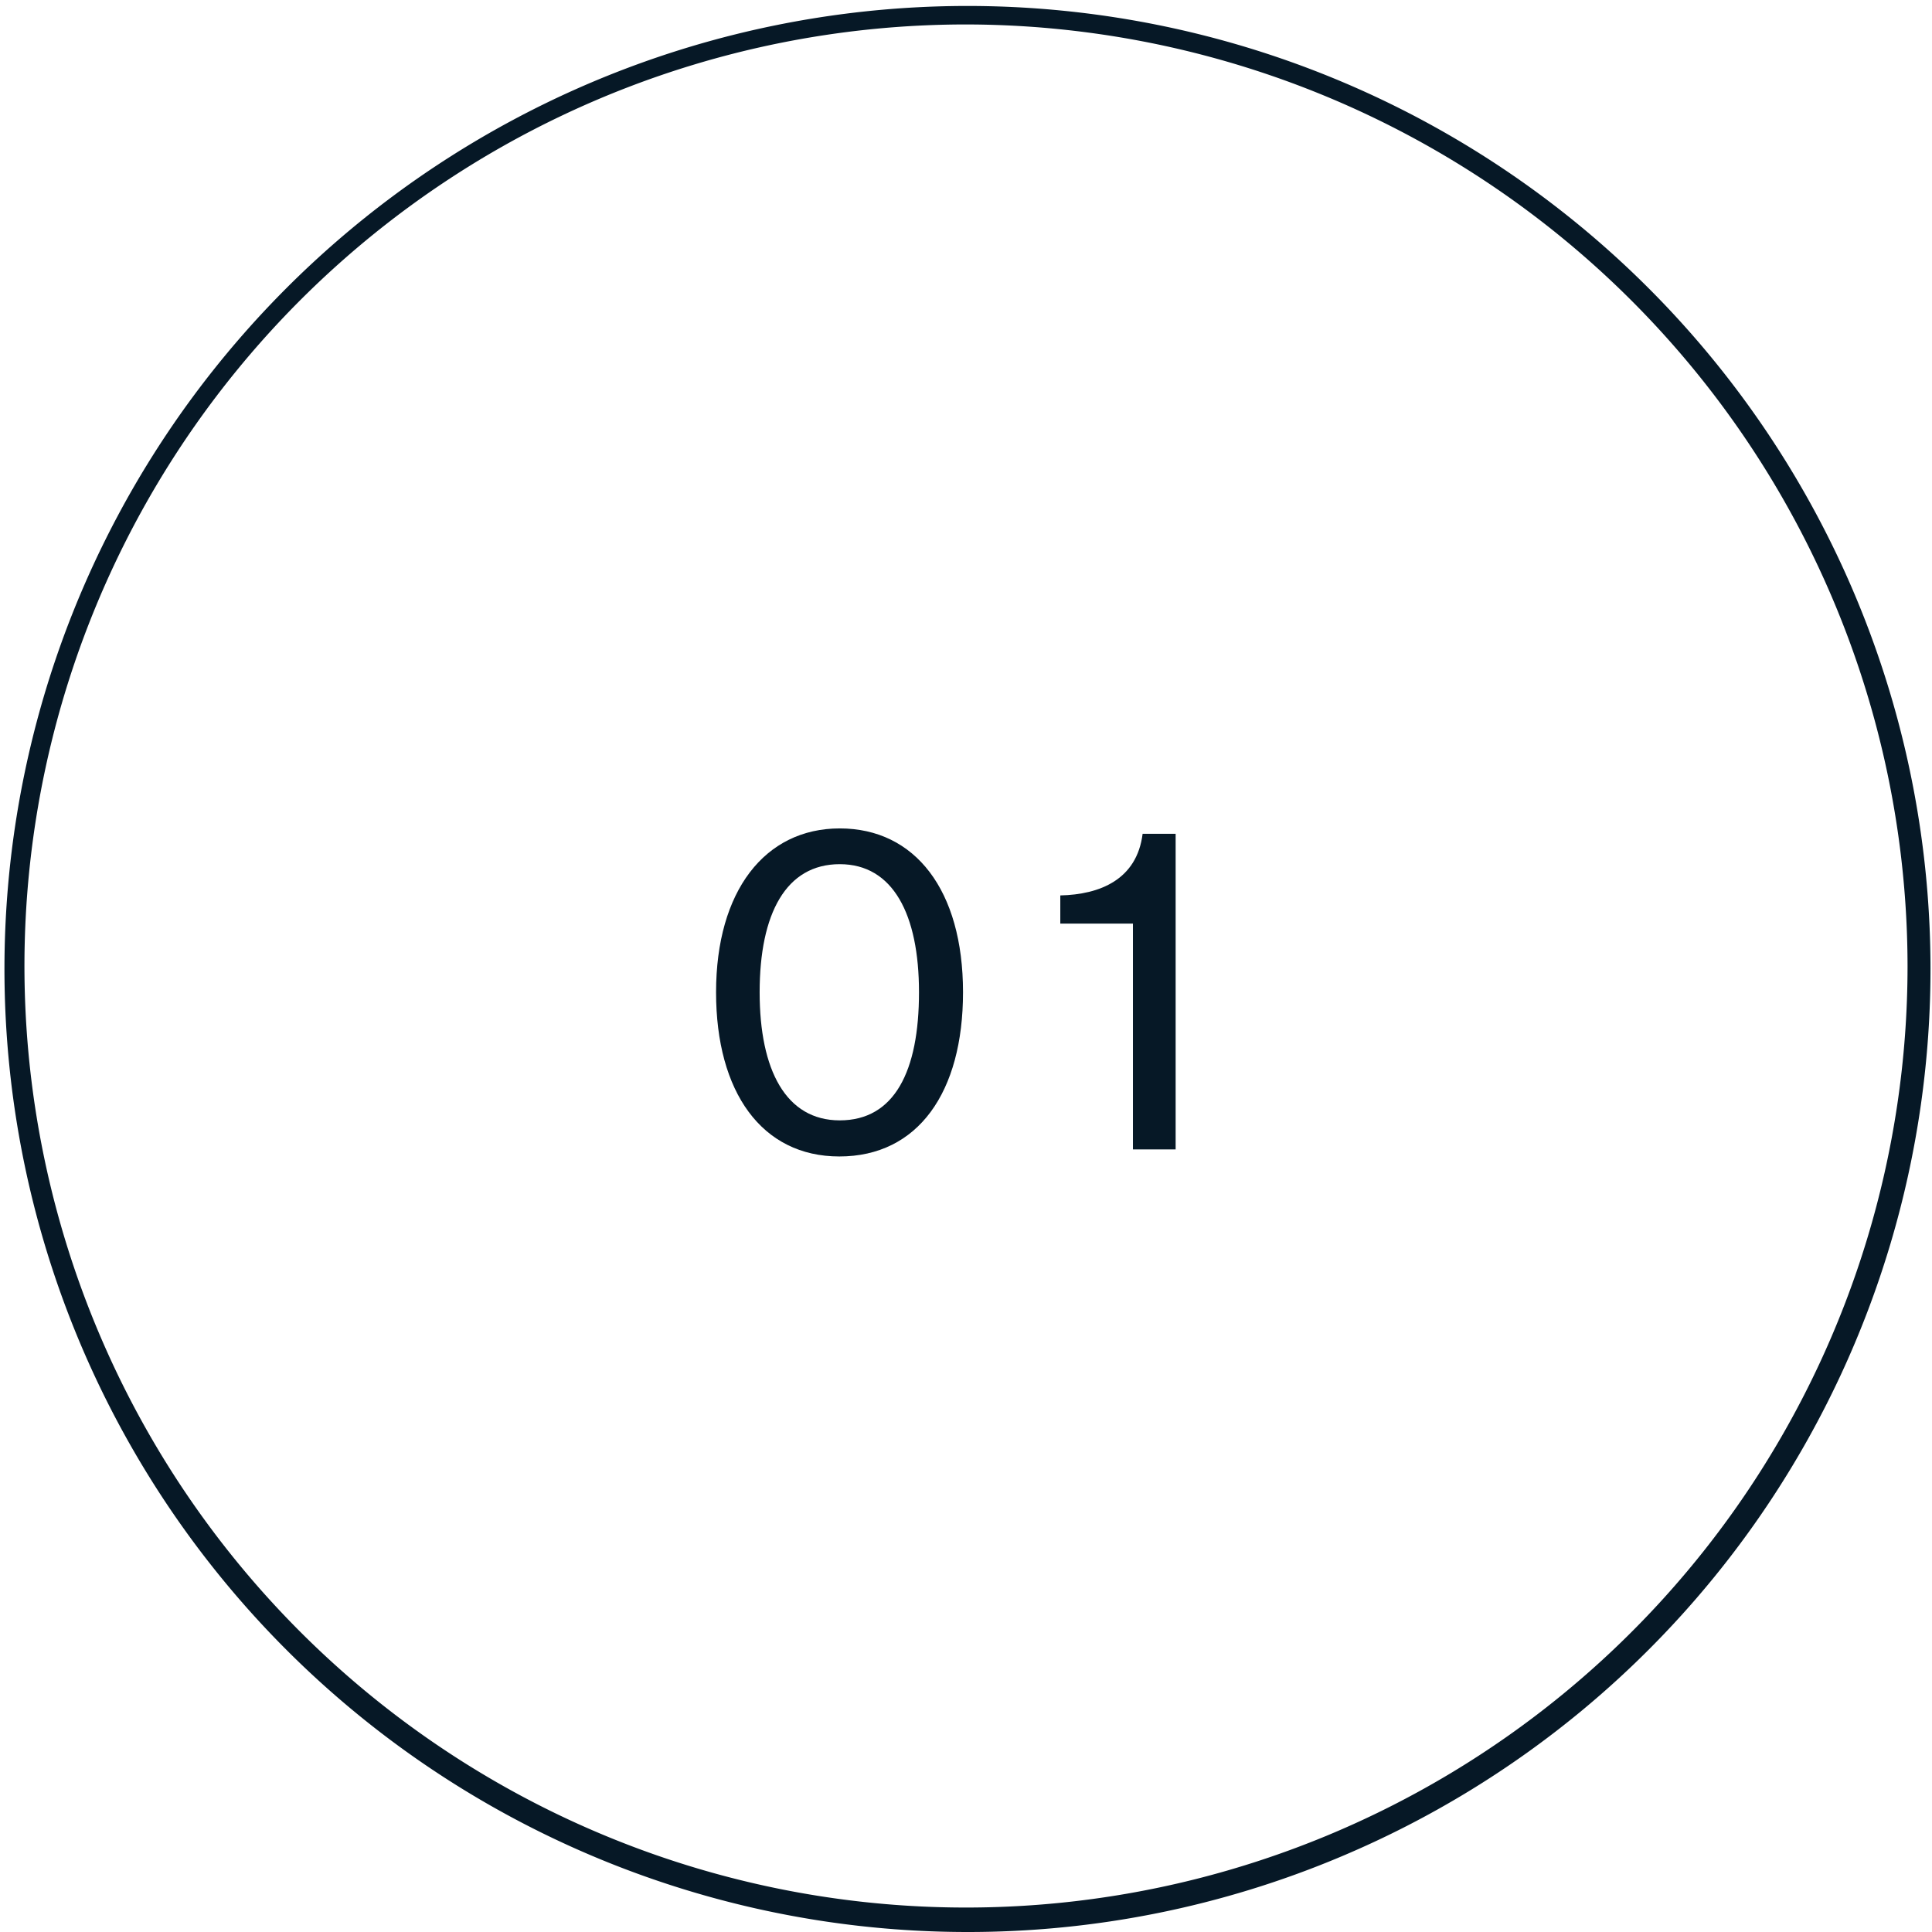 <svg xmlns="http://www.w3.org/2000/svg" width="79" height="79" viewBox="0 0 79 79"><g transform="translate(-410 -1384)"><path d="M-4.68.288C-1.458.288.378-2.34.378-6.426c0-4.176-1.962-6.7-5.04-6.7-3.06,0-5.058,2.556-5.058,6.7C-9.72-2.34-7.848.288-4.68.288Zm.018-1.476c-2.2,0-3.276-2.052-3.276-5.238,0-3.222,1.08-5.238,3.276-5.238,2.178,0,3.24,2.052,3.24,5.238C-1.422-3.186-2.43-1.188-4.662-1.188ZM7.326,0H9.072V-12.906H7.722c-.234,1.872-1.746,2.484-3.366,2.52v1.152h2.97Z" transform="translate(449 1431)" fill="#061826"/><path d="M141.519,1611.353a39.378,39.378,0,1,1,15.375-3.1A39.256,39.256,0,0,1,141.519,1611.353Zm0-78a38.5,38.5,0,1,0,38.5,38.5A38.545,38.545,0,0,0,141.519,1533.353Z" transform="translate(307.981 -148.353)" fill="#061826"/></g></svg>